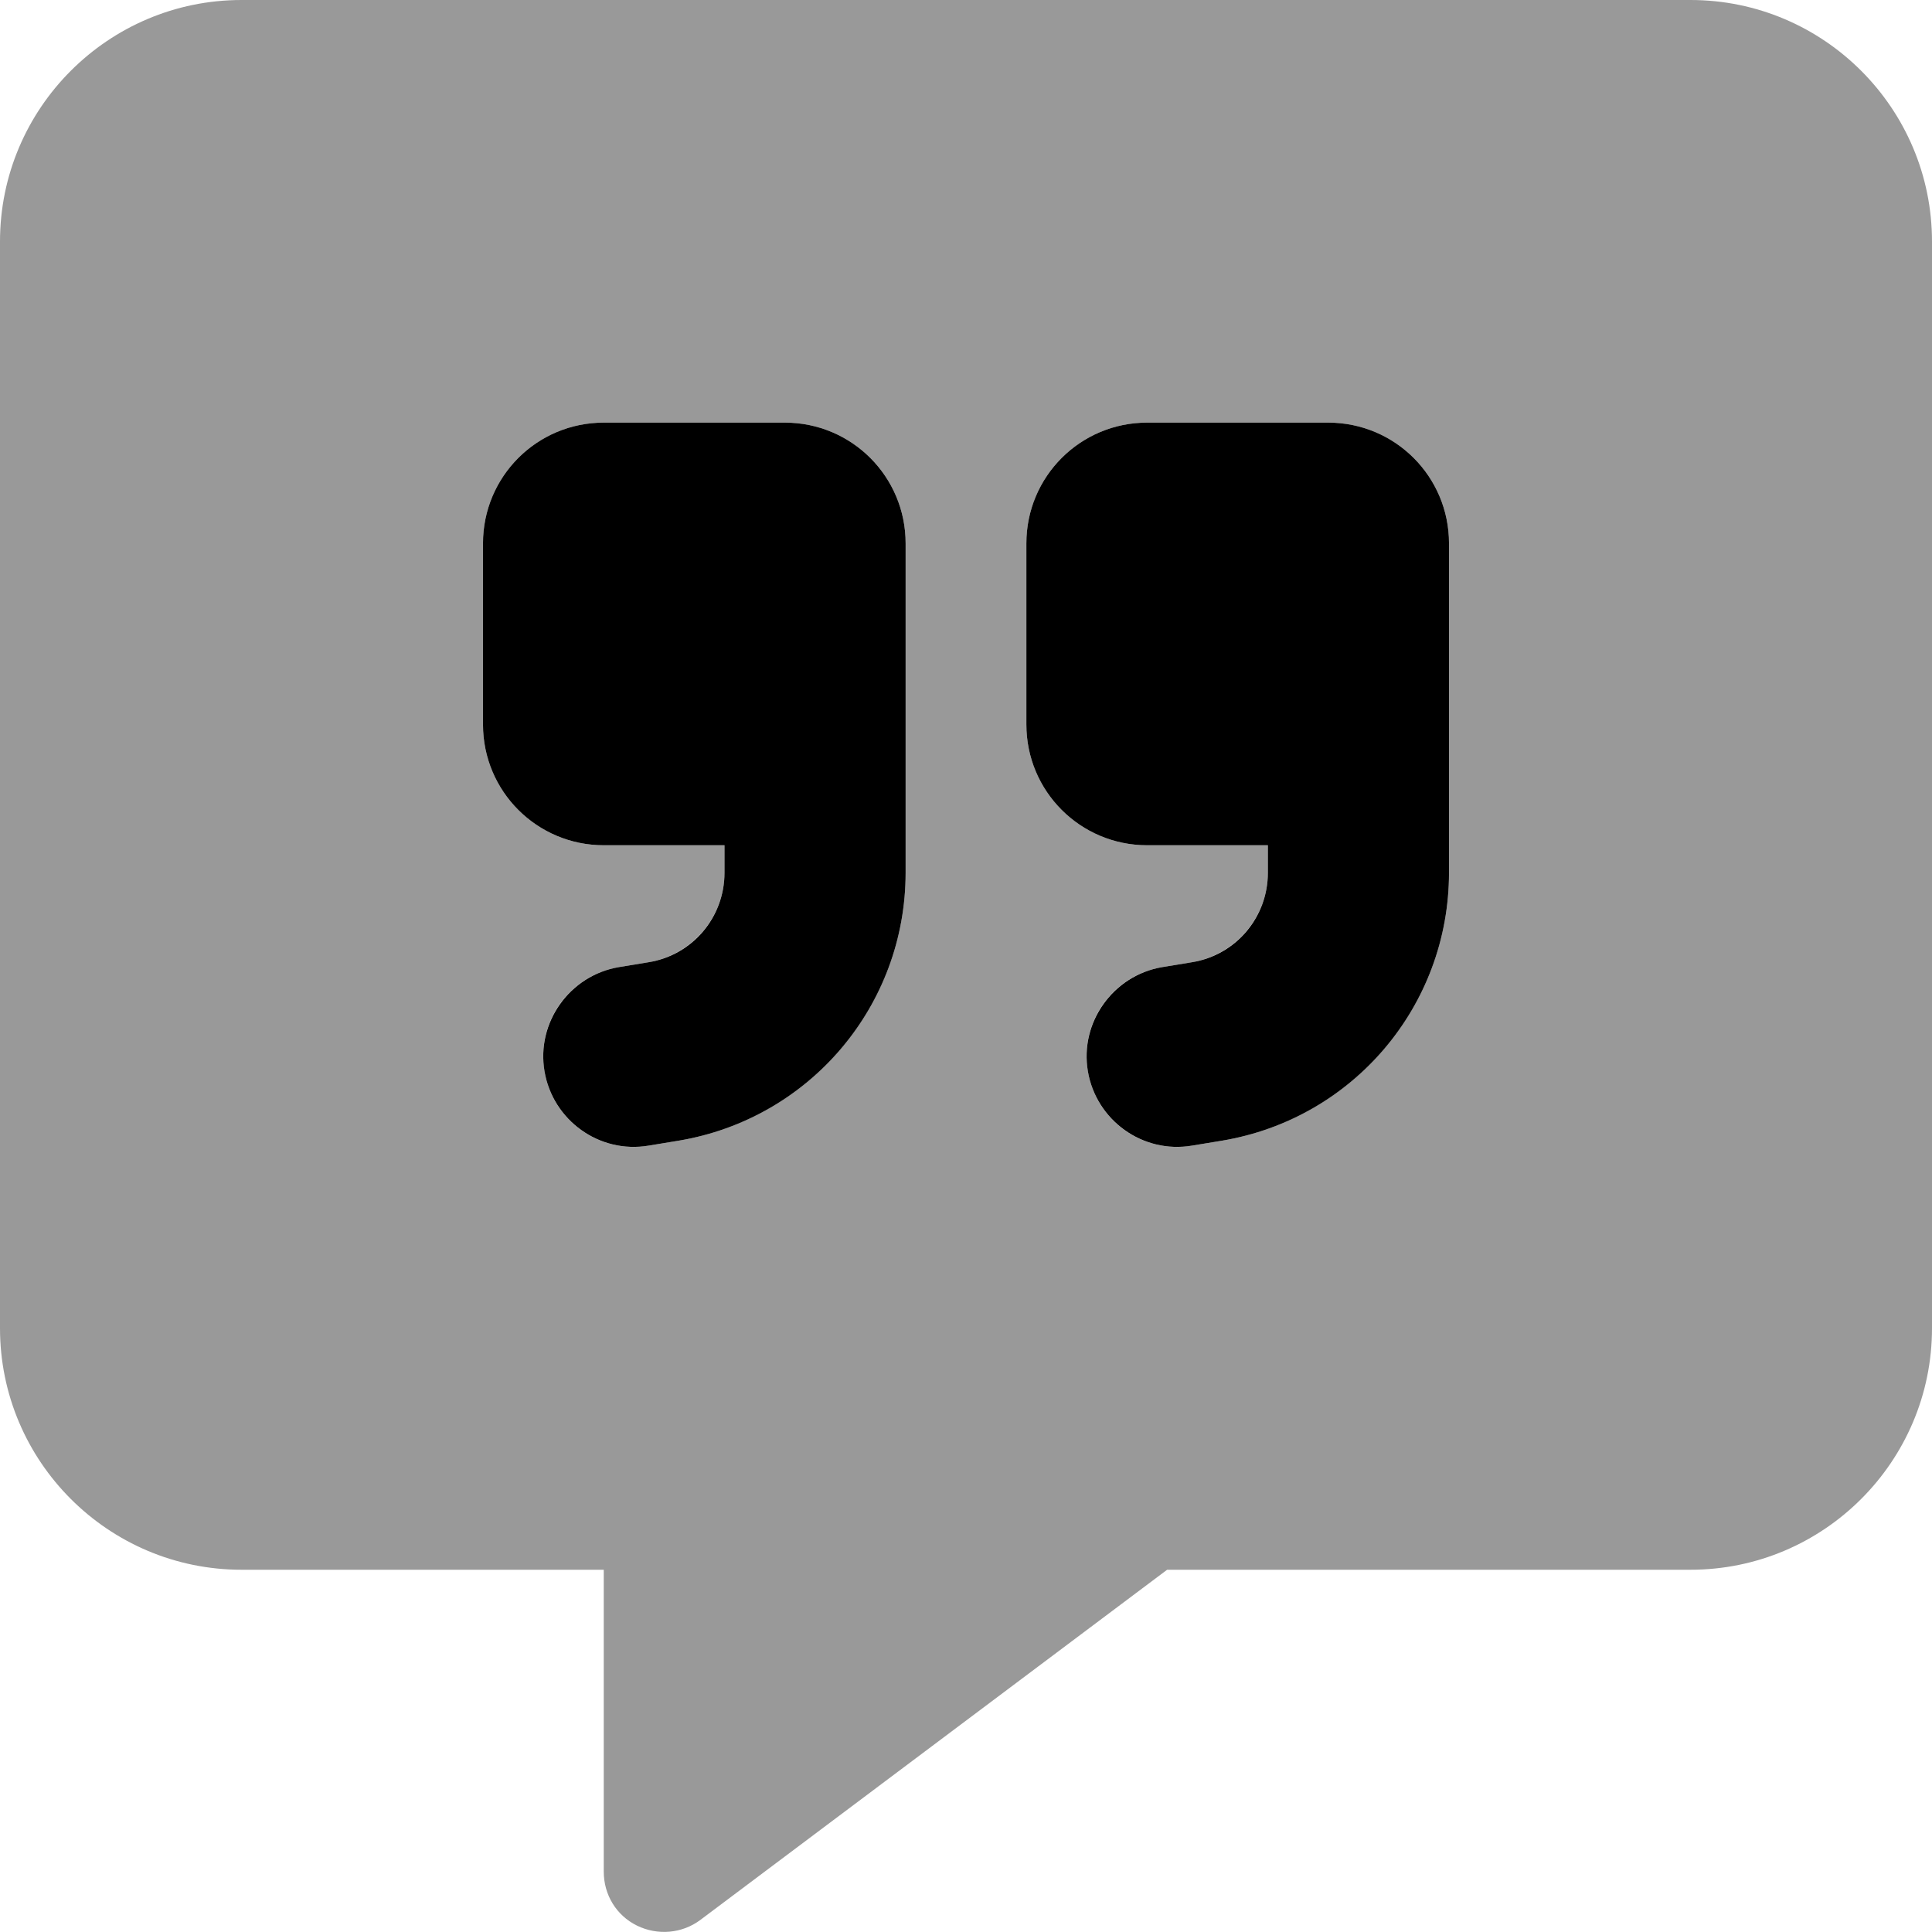 <svg xmlns="http://www.w3.org/2000/svg" viewBox="0 0 512 512"><!--! Font Awesome Pro 6.7.2 by @fontawesome - https://fontawesome.com License - https://fontawesome.com/license (Commercial License) Copyright 2024 Fonticons, Inc. --><defs><style>.fa-secondary{opacity:.4}</style></defs><path class="fa-secondary" d="M0 64C0 28.7 28.7 0 64 0L448 0c35.3 0 64 28.7 64 64l0 288c0 35.3-28.7 64-64 64l-138.7 0L185.6 508.8c-4.8 3.6-11.3 4.2-16.8 1.5s-8.8-8.2-8.8-14.3l0-80-96 0c-35.3 0-64-28.7-64-64L0 64zm128 80l0 48c0 17.7 14.3 32 32 32l32 0 0 7.3c0 11.7-8.5 21.7-20.1 23.7l-7.9 1.3c-13.1 2.2-21.9 14.5-19.7 27.6s14.5 21.9 27.6 19.7l7.9-1.3c34.7-5.8 60.2-35.8 60.2-71l0-39.3 0-24 0-24c0-17.7-14.3-32-32-32l-48 0c-17.7 0-32 14.3-32 32zm144 0l0 48c0 17.7 14.3 32 32 32l32 0 0 7.3c0 11.7-8.5 21.7-20.1 23.7l-7.9 1.3c-13.1 2.2-21.9 14.5-19.7 27.6s14.5 21.9 27.6 19.7l7.9-1.3c34.7-5.8 60.2-35.8 60.2-71l0-39.3 0-24 0-24c0-17.7-14.3-32-32-32l-48 0c-17.7 0-32 14.3-32 32z"/><path class="fa-primary" d="M128 144c0-17.7 14.3-32 32-32l48 0c17.7 0 32 14.3 32 32l0 24 0 24 0 39.3c0 35.2-25.4 65.2-60.2 71l-7.9 1.3c-13.1 2.2-25.4-6.7-27.6-19.7s6.7-25.4 19.7-27.6l7.9-1.3c11.6-1.9 20.1-11.9 20.1-23.7l0-7.3-32 0c-17.7 0-32-14.3-32-32l0-48zm256 87.3c0 35.2-25.4 65.2-60.2 71l-7.9 1.3c-13.1 2.2-25.4-6.7-27.6-19.7s6.7-25.4 19.7-27.6l7.9-1.3c11.6-1.9 20.1-11.9 20.1-23.7l0-7.3-32 0c-17.7 0-32-14.3-32-32l0-48c0-17.7 14.3-32 32-32l48 0c17.7 0 32 14.3 32 32l0 24 0 24 0 39.3z"/></svg>